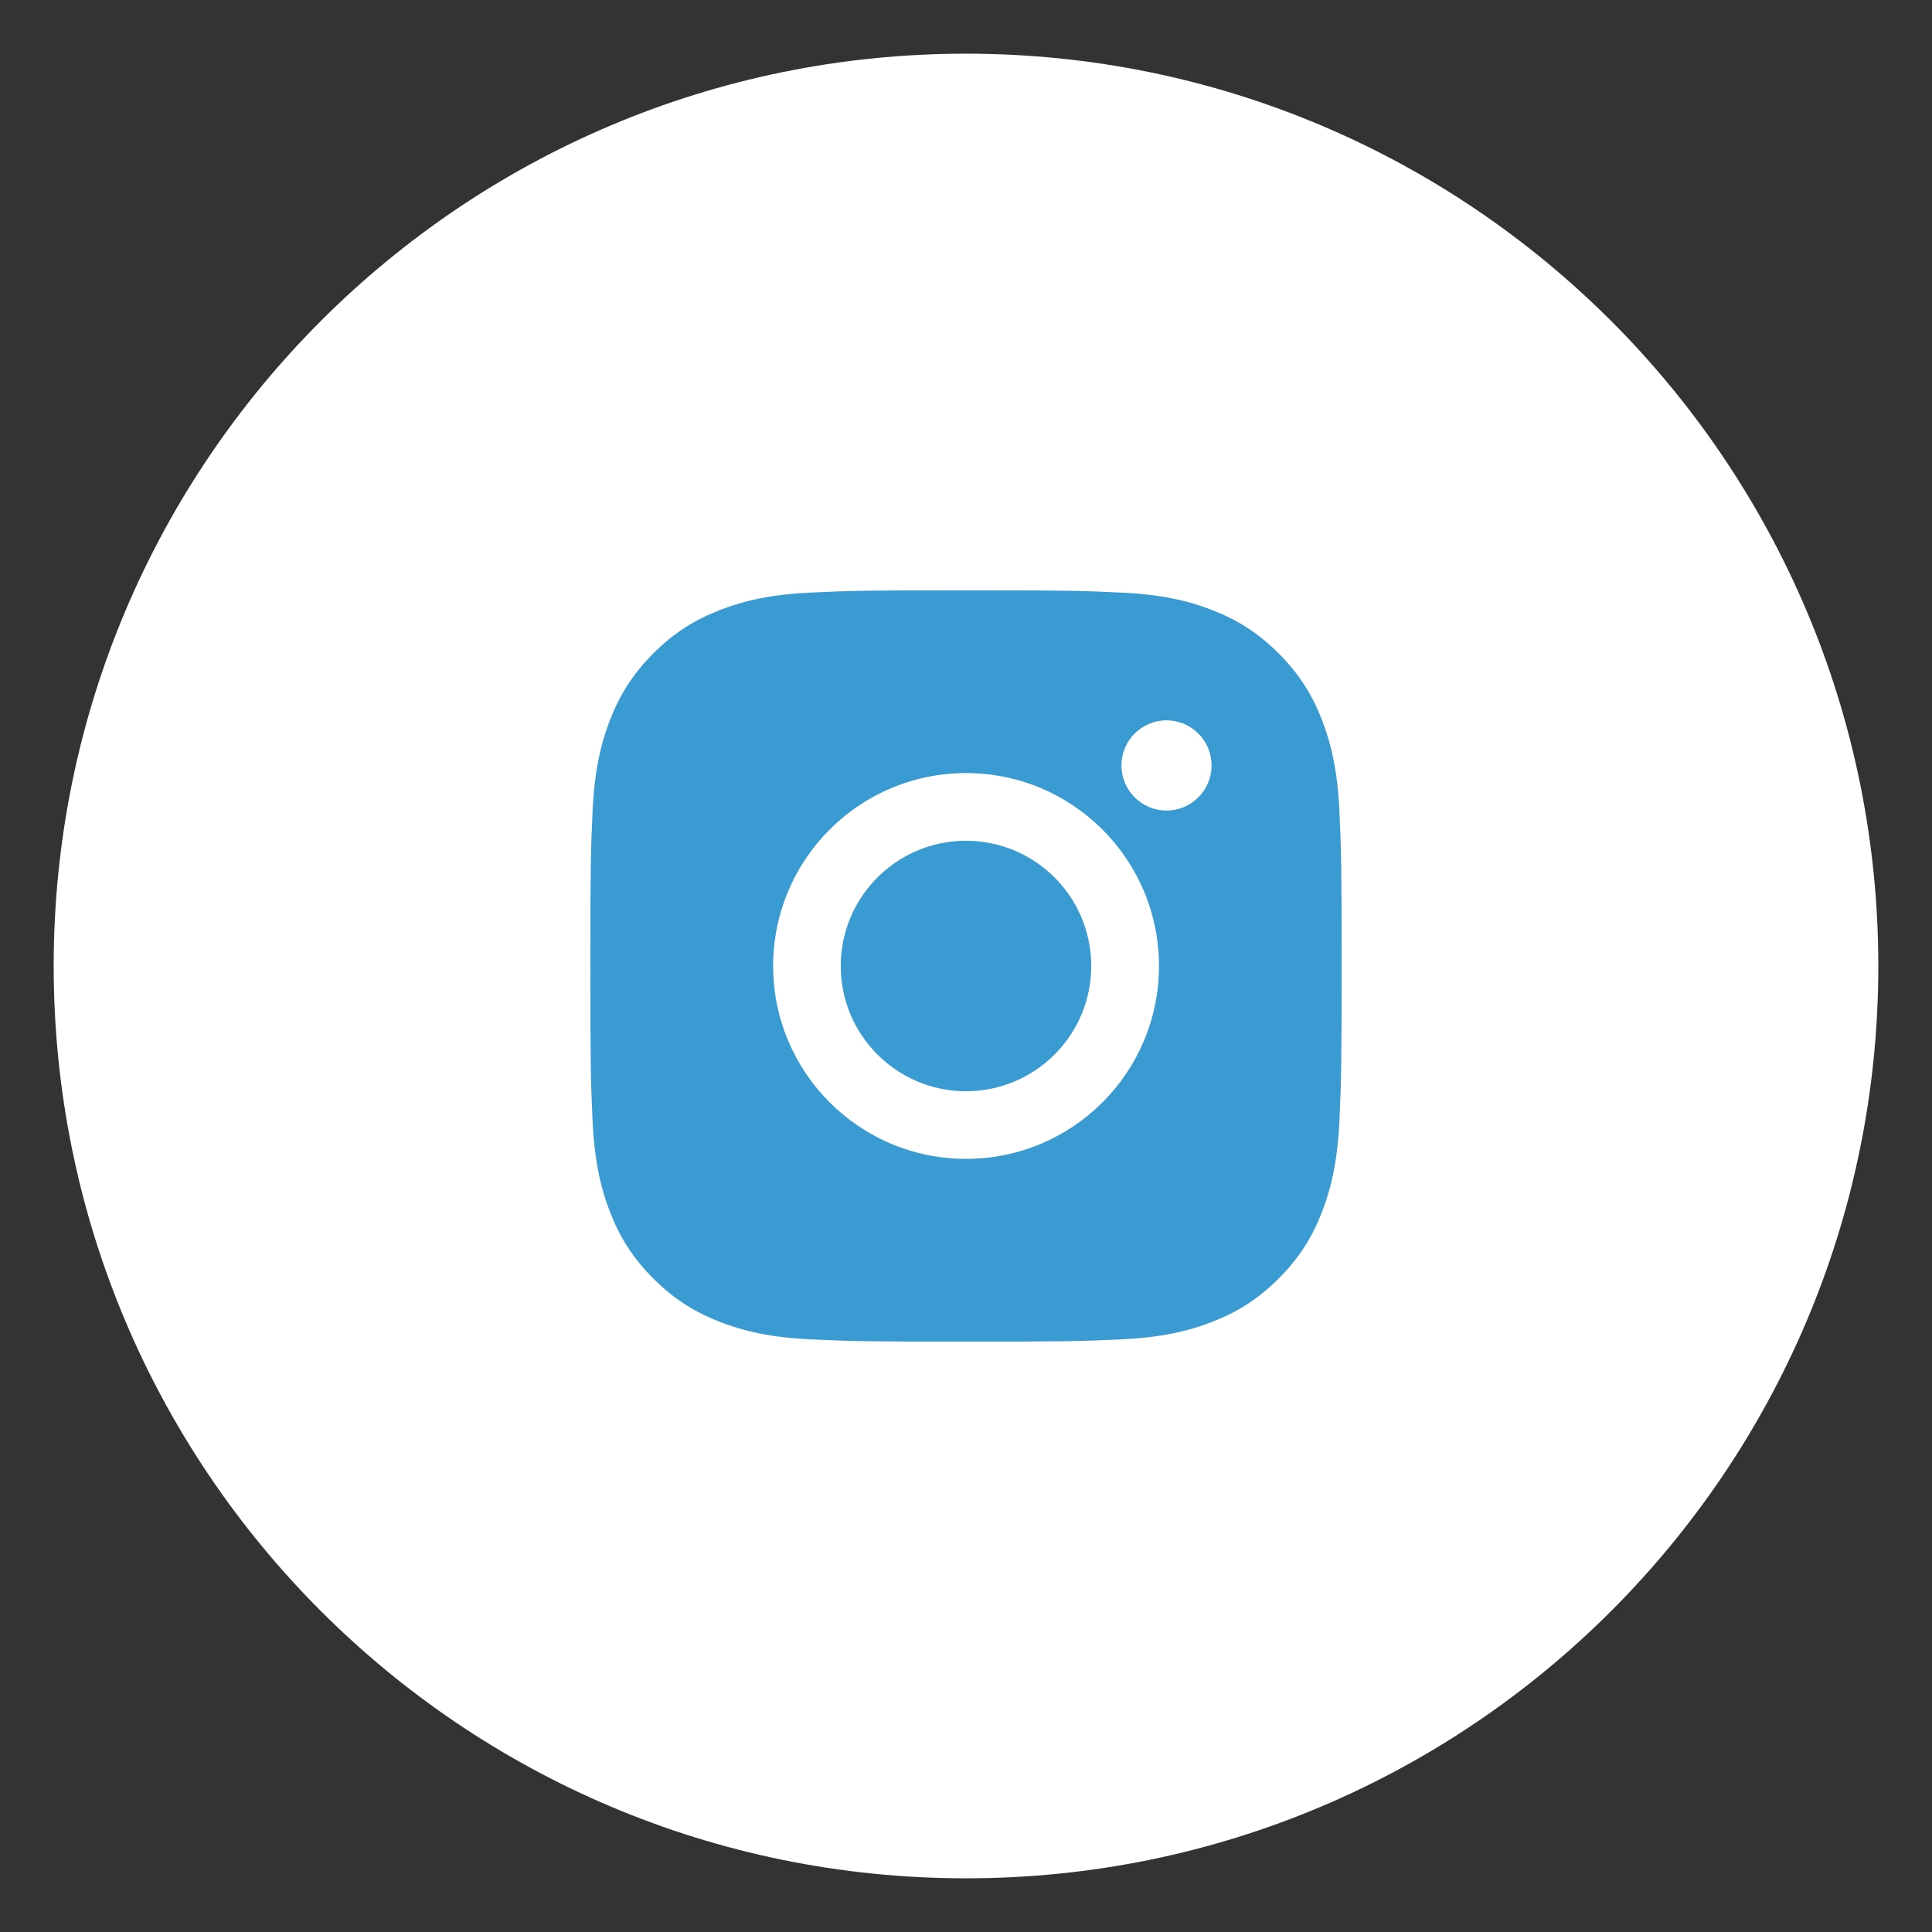<?xml version="1.0" encoding="UTF-8"?> <svg xmlns="http://www.w3.org/2000/svg" width="28" height="28" viewBox="0 0 28 28" fill="none"><rect x="0" y="0" width="28" height="28" fill="#333333" stroke="none"/> <path fill-rule="evenodd" clip-rule="evenodd" d="M14 27.222C21.302 27.222 27.222 21.302 27.222 14C27.222 6.698 21.302 0.778 14 0.778C6.698 0.778 0.778 6.698 0.778 14C0.778 21.302 6.698 27.222 14 27.222Z" fill="white"></path> <path fill-rule="evenodd" clip-rule="evenodd" d="M11.755 8.588C12.336 8.561 12.521 8.555 14 8.555C15.479 8.555 15.664 8.561 16.245 8.588C16.824 8.614 17.22 8.706 17.566 8.841C17.924 8.98 18.228 9.166 18.531 9.469C18.833 9.772 19.02 10.075 19.159 10.433C19.293 10.78 19.385 11.175 19.412 11.755C19.438 12.336 19.444 12.521 19.444 14C19.444 15.478 19.438 15.664 19.412 16.244C19.385 16.824 19.293 17.22 19.159 17.566C19.02 17.924 18.833 18.228 18.531 18.53C18.228 18.833 17.924 19.019 17.566 19.158C17.22 19.293 16.824 19.385 16.245 19.411C15.664 19.438 15.479 19.444 14 19.444C12.521 19.444 12.336 19.438 11.755 19.411C11.176 19.385 10.78 19.293 10.434 19.158C10.076 19.019 9.772 18.833 9.469 18.53C9.167 18.228 8.98 17.924 8.841 17.566C8.707 17.22 8.615 16.824 8.588 16.244C8.562 15.664 8.556 15.478 8.556 14C8.556 12.521 8.562 12.336 8.588 11.755C8.615 11.175 8.707 10.78 8.841 10.433C8.98 10.075 9.167 9.772 9.469 9.469C9.772 9.166 10.076 8.98 10.434 8.841C10.78 8.706 11.176 8.614 11.755 8.588ZM11.205 14C11.205 12.456 12.457 11.204 14.001 11.204C15.545 11.204 16.797 12.456 16.797 14C16.797 15.544 15.545 16.795 14.001 16.795C12.457 16.795 11.205 15.544 11.205 14ZM17.559 11.093C17.559 11.454 17.267 11.747 16.906 11.747C16.545 11.747 16.253 11.454 16.253 11.093C16.253 10.733 16.545 10.44 16.906 10.44C17.267 10.44 17.559 10.733 17.559 11.093ZM12.185 14C12.185 15.002 12.998 15.815 14 15.815C15.002 15.815 15.815 15.002 15.815 14C15.815 12.997 15.002 12.185 14 12.185C12.998 12.185 12.185 12.997 12.185 14Z" fill="#3A9BD2"></path> </svg> 